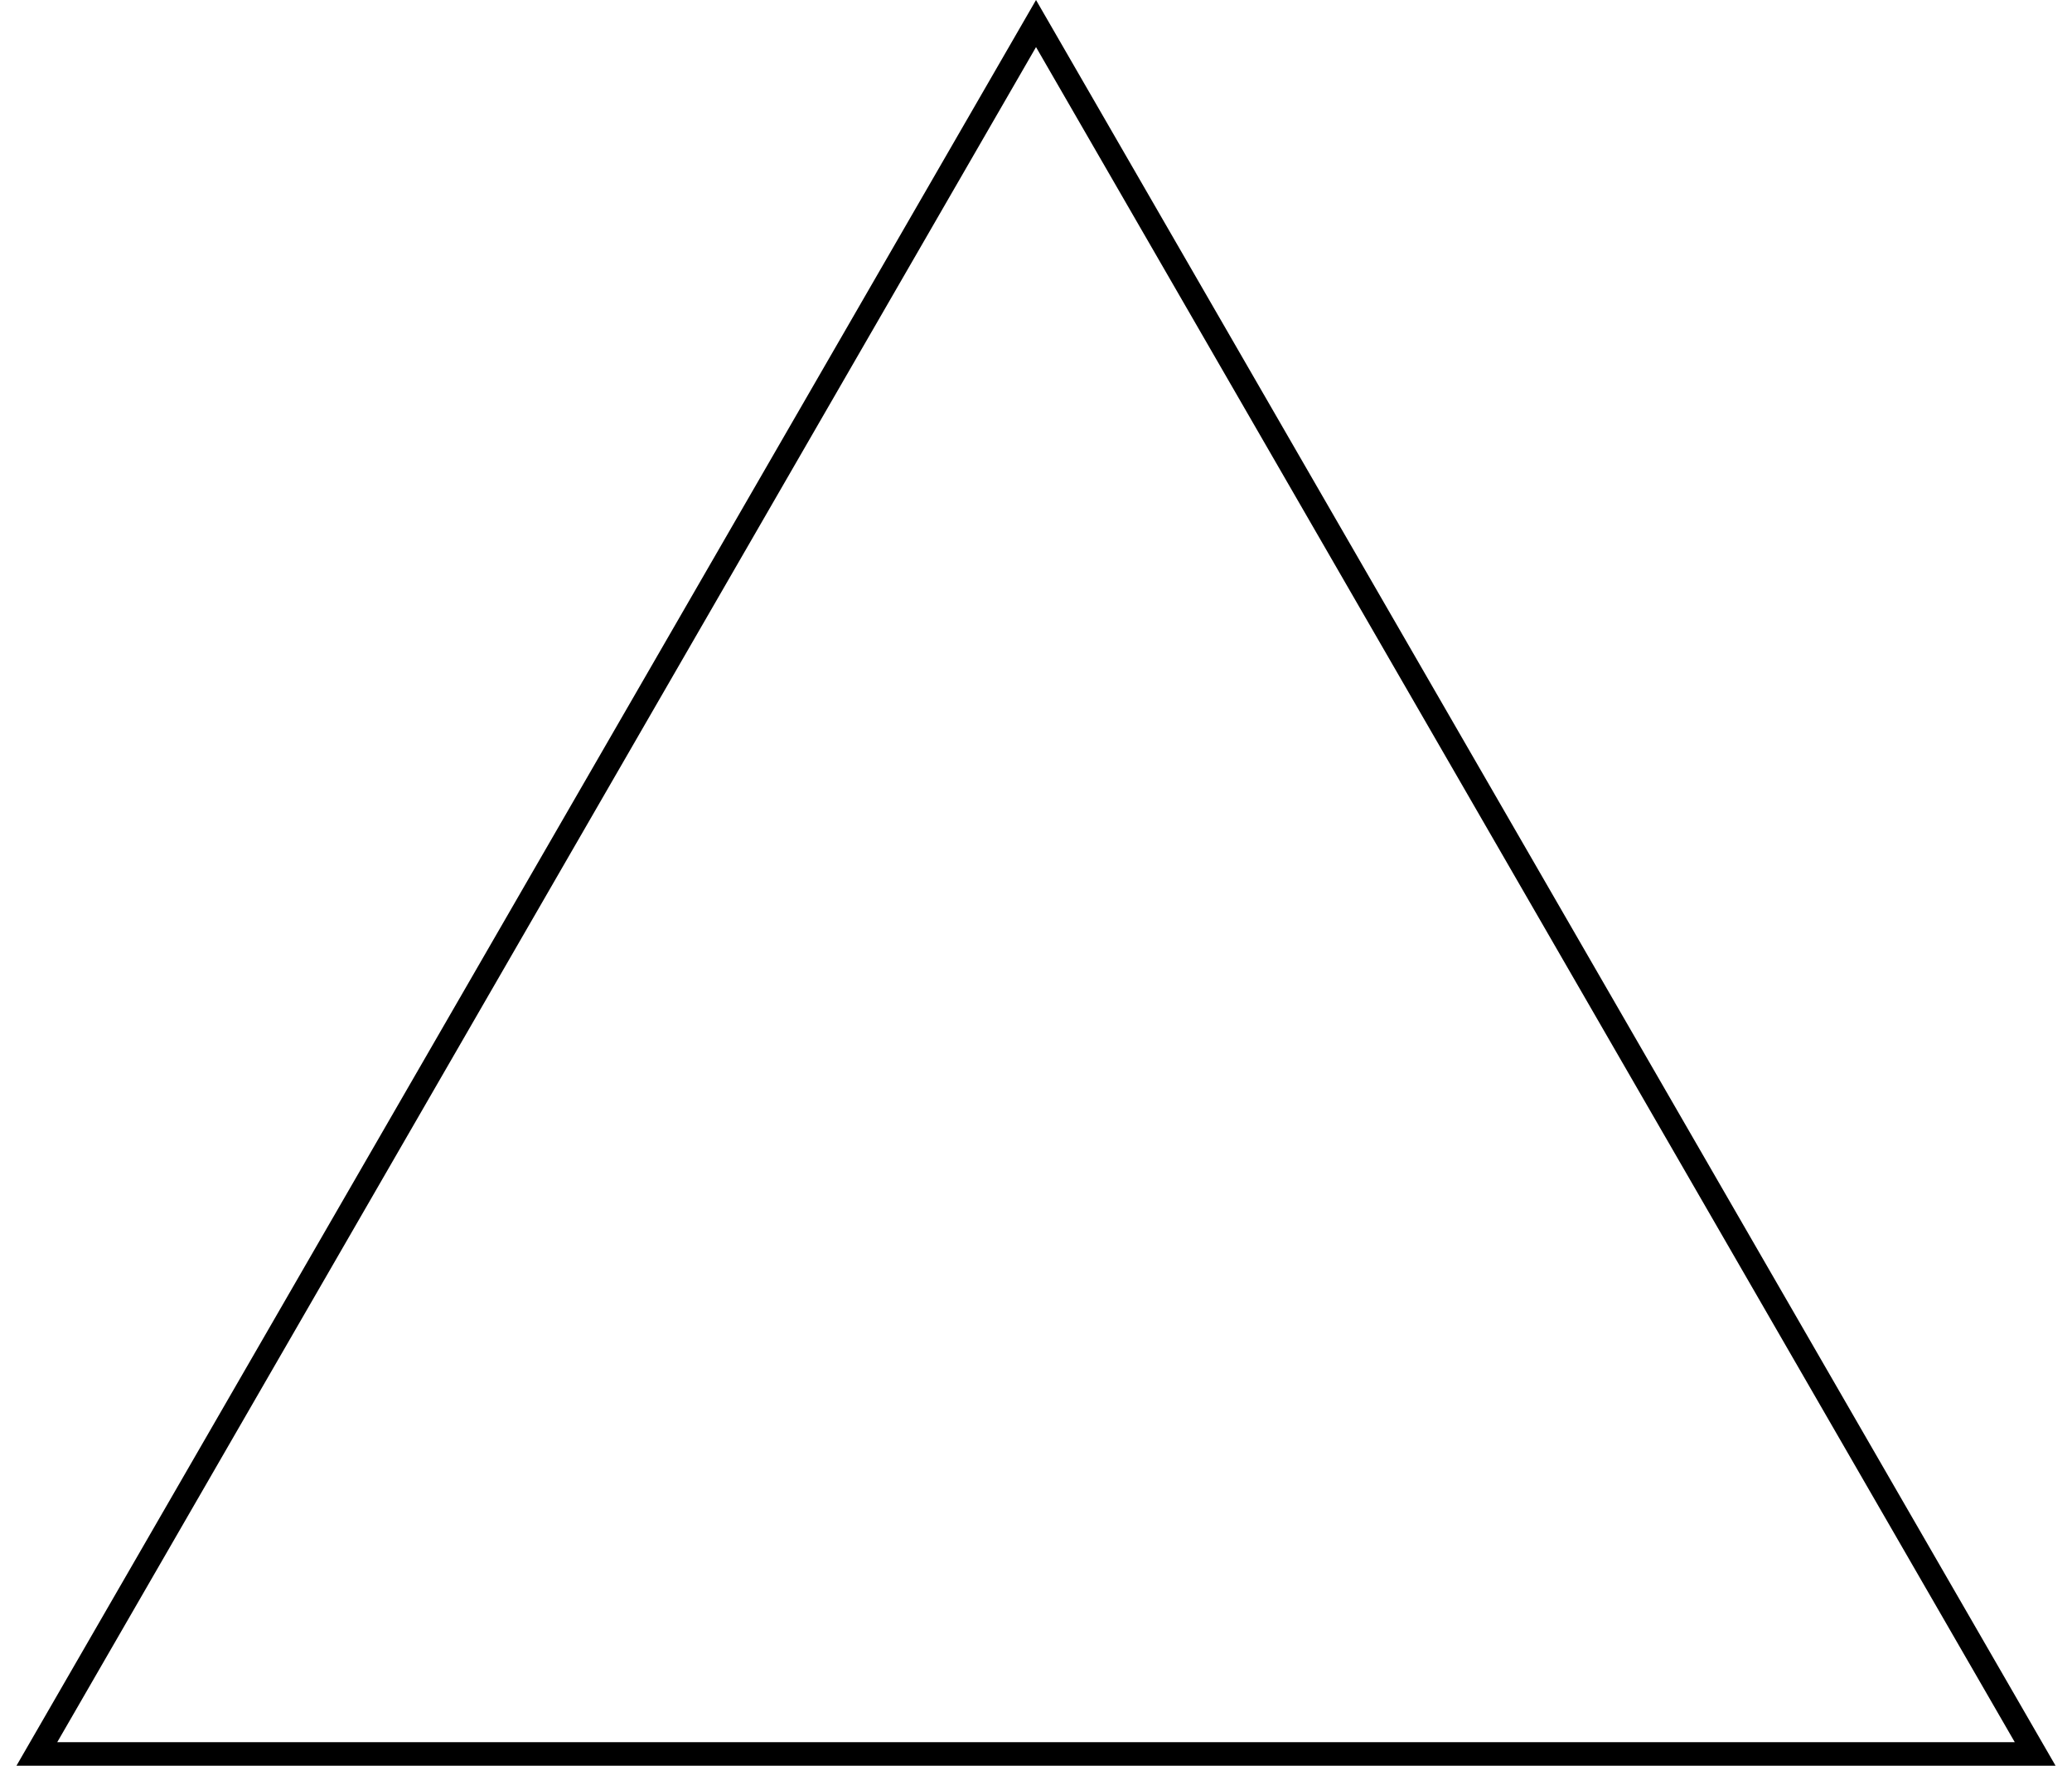 <?xml version="1.0" encoding="UTF-8"?> <svg xmlns="http://www.w3.org/2000/svg" width="88" height="75" viewBox="0 0 88 75" fill="none"> <path fill-rule="evenodd" clip-rule="evenodd" d="M44.001 0L0.699 75H87.302L44.001 0ZM44.001 2L2.431 74H85.57L44.001 2Z" fill="black"></path> </svg> 